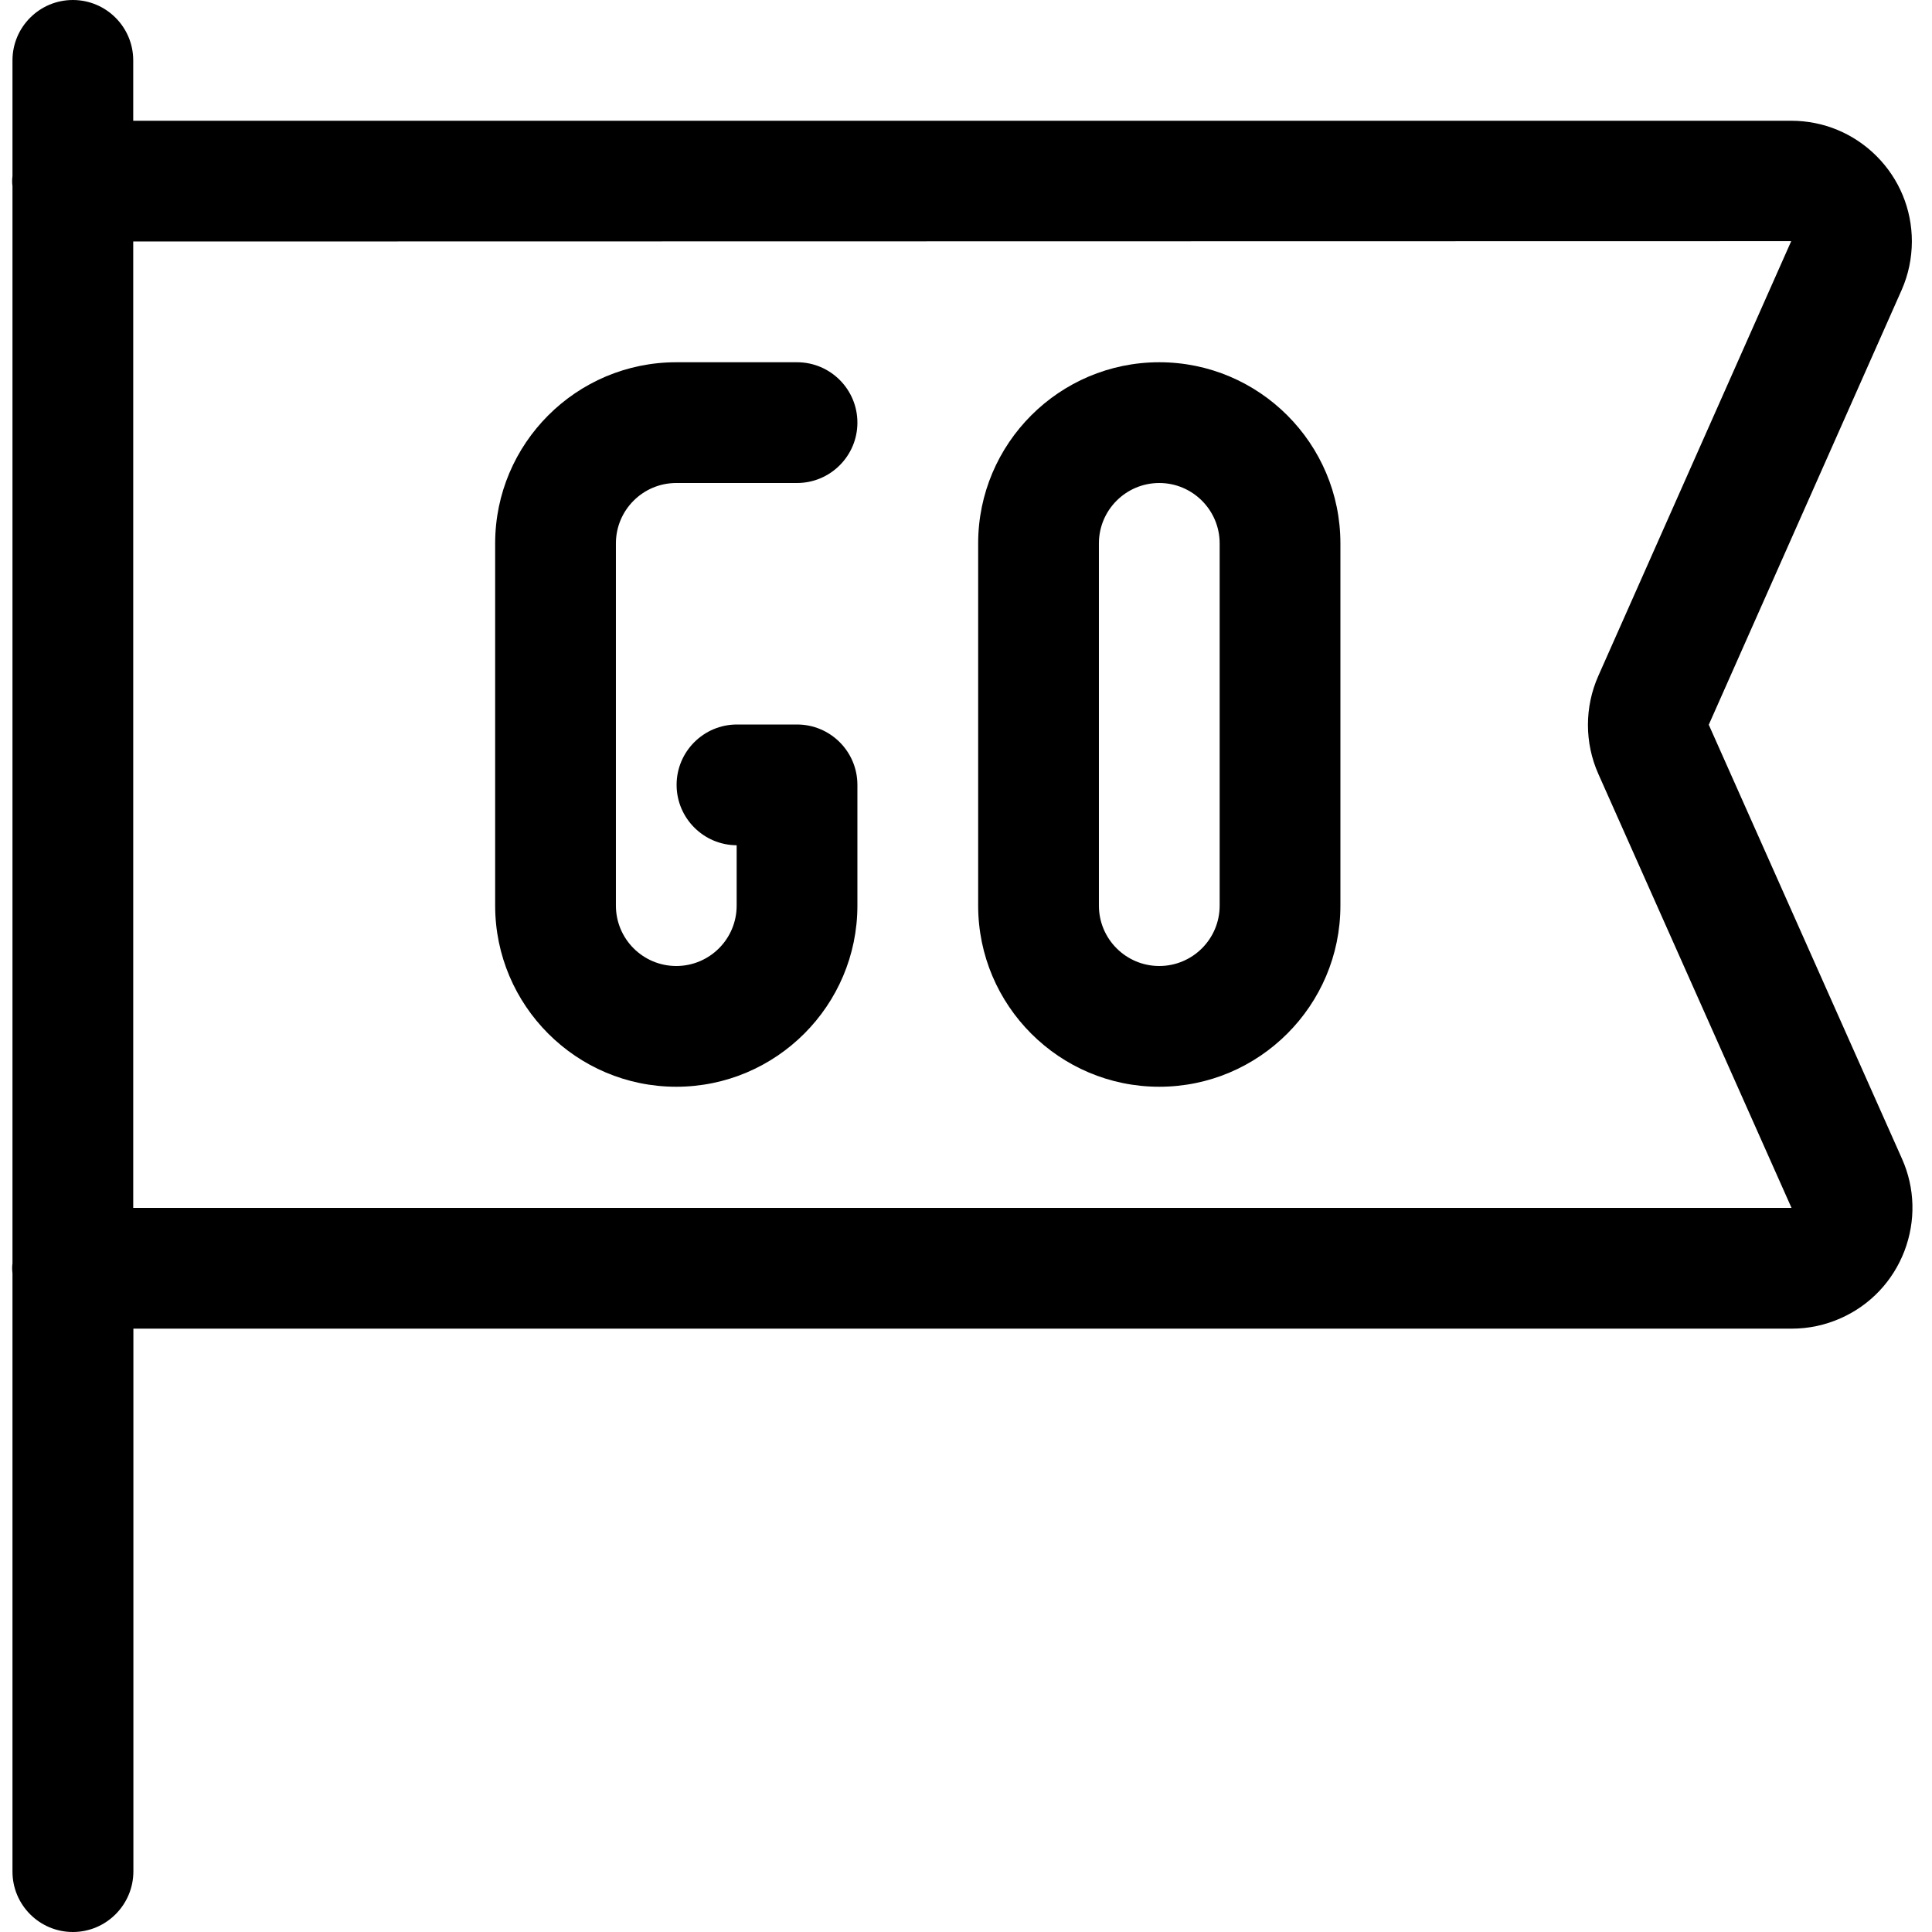 <?xml version="1.0" encoding="utf-8"?>
<!-- Generator: Adobe Illustrator 22.1.0, SVG Export Plug-In . SVG Version: 6.00 Build 0)  -->
<svg version="1.1" id="Layer_1" xmlns="http://www.w3.org/2000/svg" xmlns:xlink="http://www.w3.org/1999/xlink" x="0px" y="0px"
	 viewBox="0 0 24 24" style="enable-background:new 0 0 24 24;" xml:space="preserve">
<title>launch-go-flag</title>
<g>
	<path d="M14.401,13.5c-1.241,0-2.25-1.009-2.25-2.25v-4.5c0-1.241,1.009-2.25,2.25-2.25s2.25,1.009,2.25,2.25v4.5
		C16.651,12.491,15.641,13.5,14.401,13.5z M14.401,6c-0.414,0-0.75,0.336-0.75,0.75v4.5c0,0.414,0.336,0.75,0.75,0.75
		s0.75-0.336,0.75-0.75v-4.5C15.151,6.336,14.814,6,14.401,6z"/>
	<path d="M8.401,13.5c-1.241,0-2.25-1.009-2.25-2.25v-4.5c0-1.241,1.009-2.25,2.25-2.25h1.5c0.414,0,0.75,0.336,0.75,0.75
		S10.314,6,9.901,6h-1.5c-0.414,0-0.75,0.336-0.75,0.75v4.5c0,0.414,0.336,0.75,0.75,0.75s0.75-0.336,0.75-0.75V10.5
		c-0.412-0.002-0.746-0.338-0.746-0.75C8.405,9.336,8.741,9,9.155,9h0.746c0.414,0,0.75,0.336,0.75,0.75v1.5
		C10.651,12.491,9.641,13.5,8.401,13.5z"/>
	<path d="M0.905,24c-0.414,0-0.75-0.336-0.75-0.75v-7.433c-0.002-0.021-0.004-0.041-0.004-0.062c0-0.021,0.001-0.042,0.004-0.062
		V2.312C0.152,2.291,0.151,2.271,0.151,2.25c0-0.021,0.001-0.042,0.004-0.062V0.75C0.155,0.336,0.491,0,0.905,0
		s0.75,0.336,0.75,0.75V1.5h20.596c0.401,0,0.778,0.157,1.061,0.44c0.282,0.283,0.438,0.66,0.438,1.06
		c-0.001,0.209-0.043,0.411-0.126,0.6l-2.397,5.403l2.4,5.391c0.163,0.365,0.173,0.773,0.03,1.148
		c-0.144,0.374-0.424,0.67-0.79,0.833c-0.193,0.086-0.398,0.13-0.61,0.13h-20.6v6.745C1.655,23.664,1.318,24,0.905,24z
		 M22.255,15.005l-2.4-5.391c-0.172-0.387-0.172-0.831,0-1.218l2.396-5.4L1.655,3v12.005H22.255z"/>
</g>
</svg>
